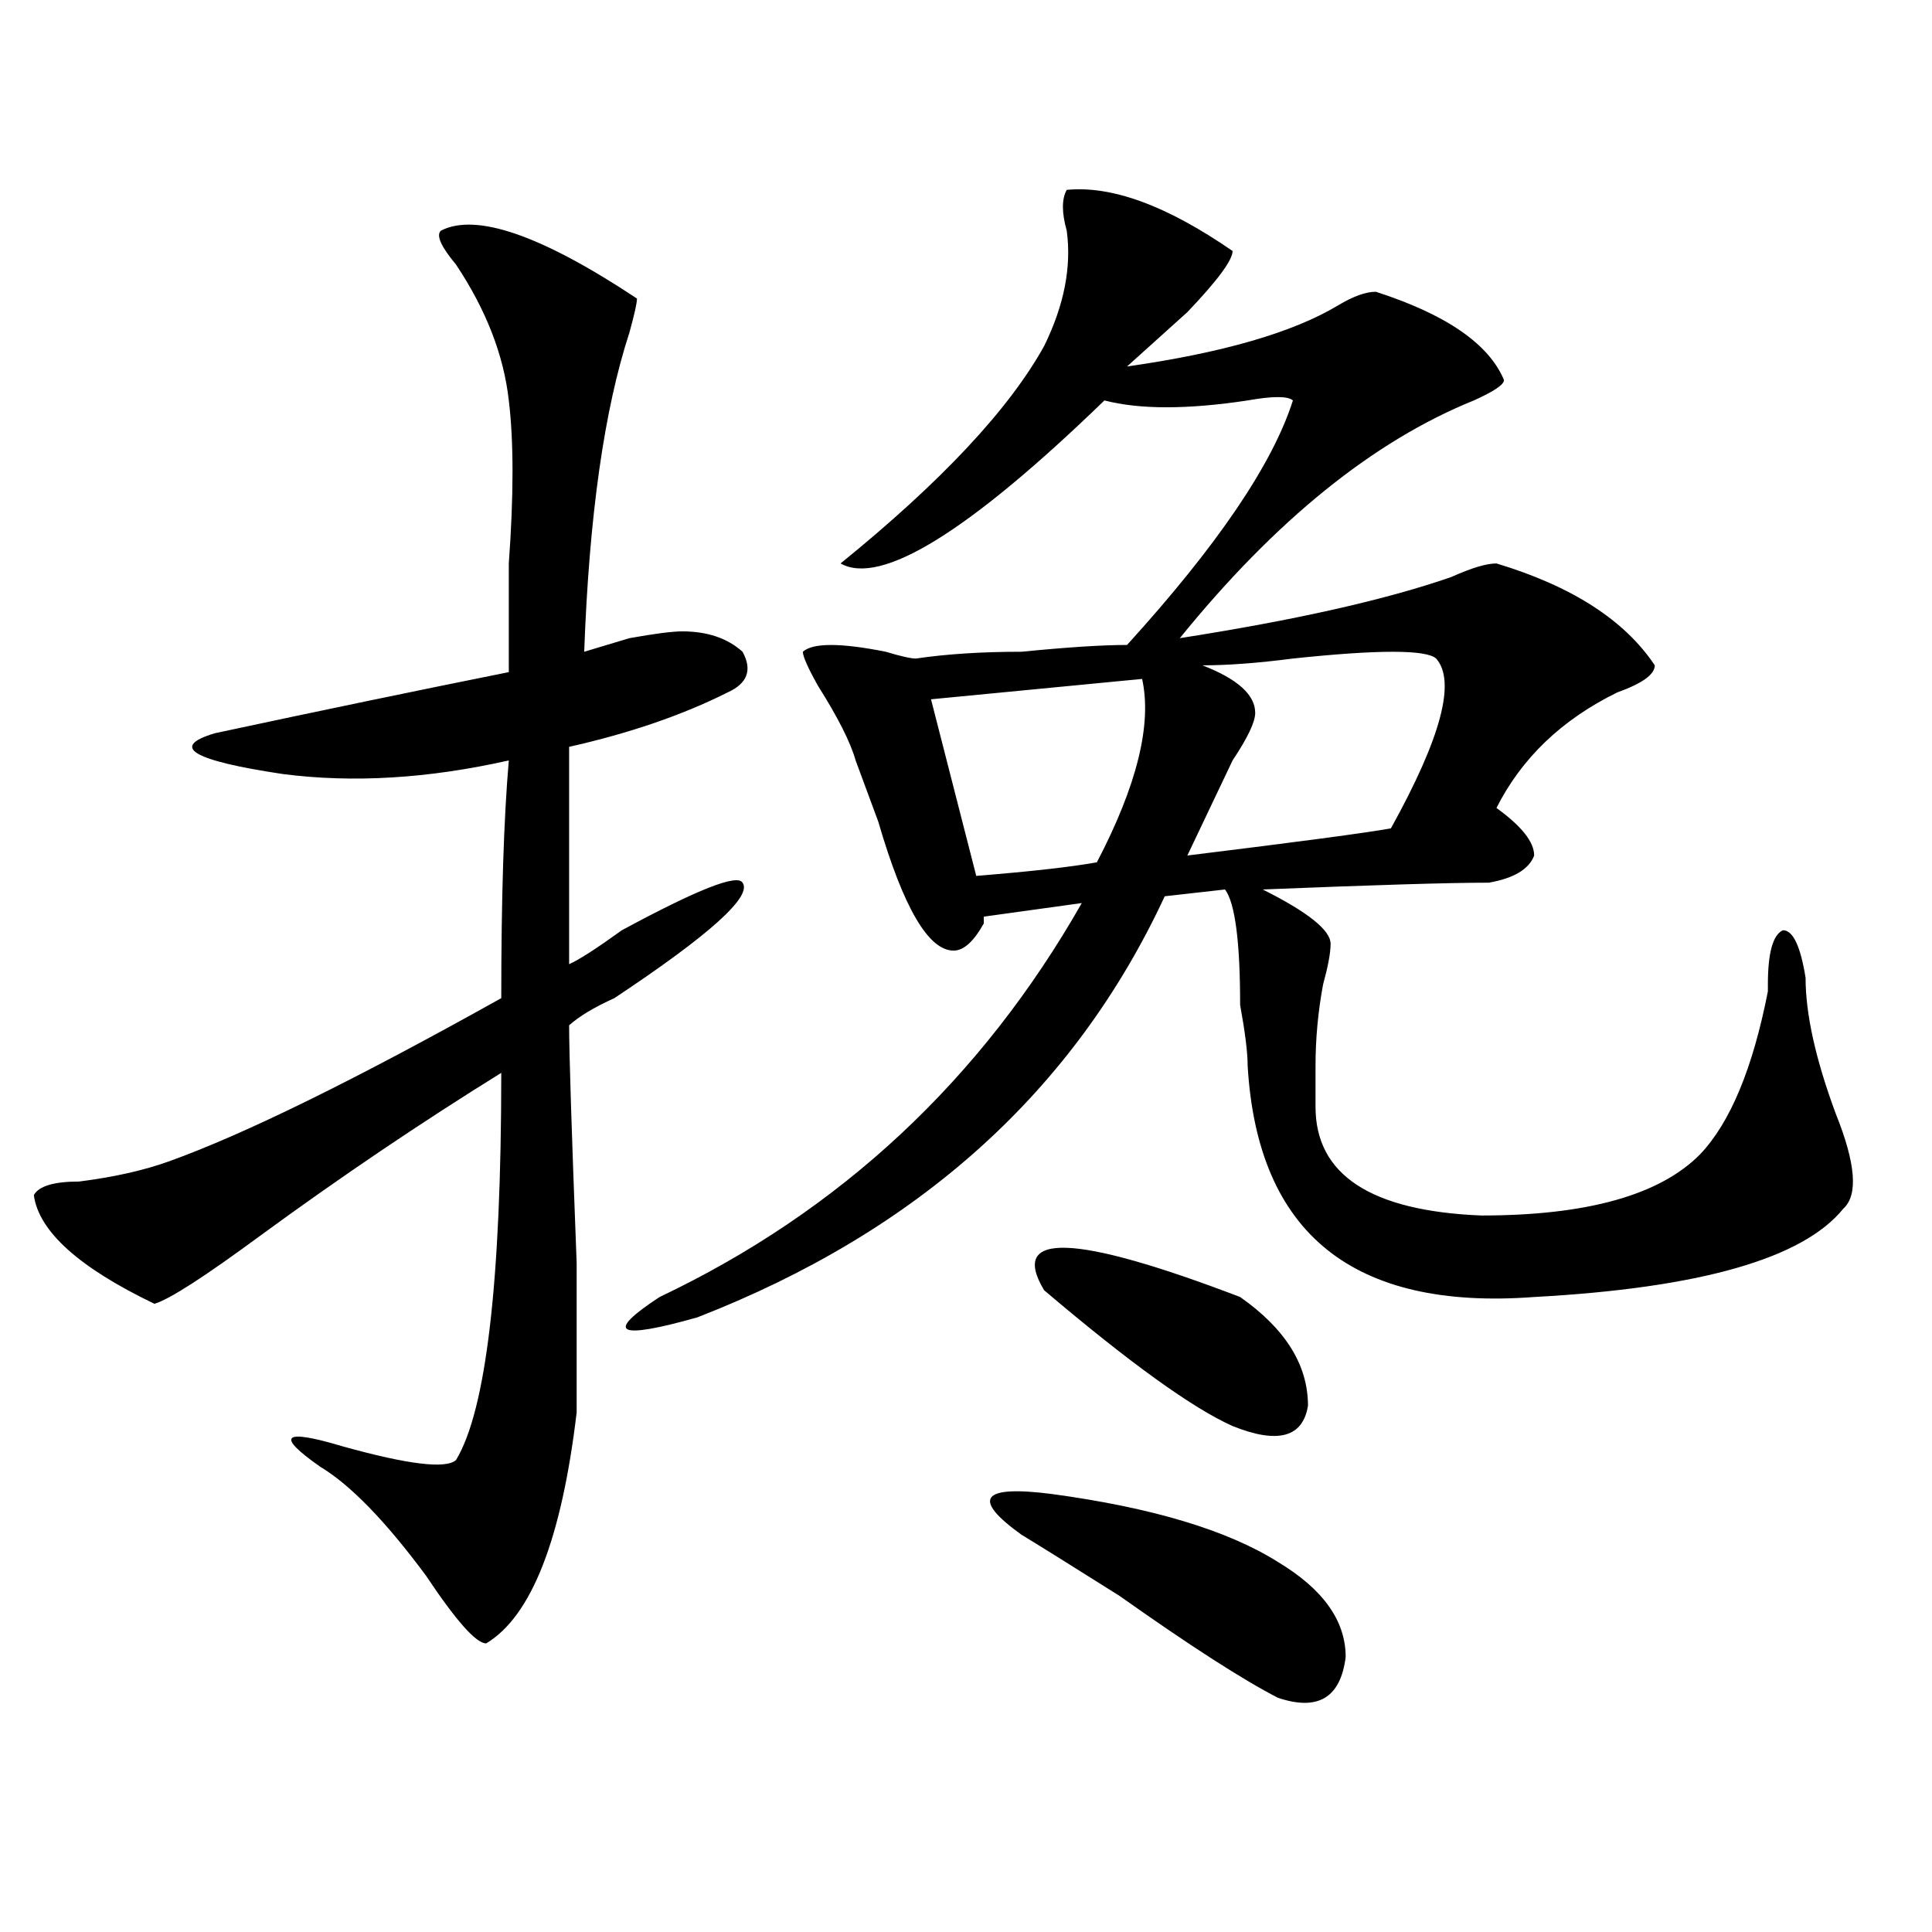 <?xml version="1.0" encoding="utf-8"?>
<!-- Generator: Adobe Illustrator 16.0.0, SVG Export Plug-In . SVG Version: 6.00 Build 0)  -->
<!DOCTYPE svg PUBLIC "-//W3C//DTD SVG 1.1//EN" "http://www.w3.org/Graphics/SVG/1.1/DTD/svg11.dtd">
<svg version="1.1" id="图层_1" xmlns="http://www.w3.org/2000/svg" xmlns:xlink="http://www.w3.org/1999/xlink" x="0px" y="0px"
	 width="1000px" height="1000px" viewBox="0 0 1000 1000" enable-background="new 0 0 1000 1000" xml:space="preserve">
<path d="M228.238,119.375c18.171-9.339,52.011,2.362,101.461,35.156c0,2.362-1.341,8.239-3.902,17.578
	c-13.048,39.88-20.853,94.922-23.414,165.234c7.805-2.308,15.609-4.669,23.414-7.031c12.987-2.308,22.073-3.516,27.316-3.516
	c12.987,0,23.414,3.516,31.219,10.547c5.183,9.394,2.562,16.425-7.805,21.094c-23.414,11.755-50.73,21.094-81.949,28.125v112.5
	c5.183-2.308,14.269-8.185,27.316-17.578c39.023-21.094,59.815-29.278,62.438-24.609c5.183,7.031-16.95,26.972-66.34,59.766
	c-10.427,4.724-18.231,9.394-23.414,14.063c0,14.063,1.28,55.097,3.902,123.047c0,44.55,0,70.313,0,77.344
	c-7.805,65.644-23.414,105.469-46.828,119.531c-5.243,0-15.609-11.756-31.219-35.156c-20.853-28.125-39.023-46.856-54.633-56.25
	c-23.414-16.37-19.512-19.886,11.707-10.547c33.78,9.394,53.292,11.755,58.535,7.031c15.609-25.763,23.414-92.56,23.414-200.391
	c-41.646,25.817-83.29,53.942-124.875,84.375c-28.657,21.094-46.828,32.849-54.633,35.156
	c-39.023-18.731-59.876-37.464-62.438-56.25c2.562-4.669,10.366-7.031,23.414-7.031c18.171-2.308,33.78-5.823,46.828-10.547
	c39.023-14.063,96.218-42.188,171.703-84.375c0-51.526,1.28-92.56,3.902-123.047c-41.646,9.394-80.669,11.755-117.07,7.031
	c-46.828-7.031-58.535-14.063-35.121-21.094c54.633-11.7,105.363-22.247,152.191-31.641c0-14.063,0-32.794,0-56.25
	c2.562-35.156,2.562-63.281,0-84.375c-2.622-23.401-11.707-46.856-27.316-70.313C228.238,127.614,225.616,121.737,228.238,119.375z
	 M552.133,98.281c23.414-2.308,52.011,8.239,85.852,31.641c0,4.724-7.805,15.271-23.414,31.641
	c-13.048,11.755-23.414,21.094-31.219,28.125c49.39-7.031,85.852-17.578,109.266-31.641c7.805-4.669,14.269-7.031,19.512-7.031
	c36.401,11.755,58.535,26.972,66.34,45.703c0,2.362-5.243,5.878-15.609,10.547c-52.071,21.094-102.802,62.128-152.191,123.047
	c59.815-9.339,106.644-19.886,140.484-31.641c10.366-4.669,18.171-7.031,23.414-7.031c39.023,11.755,66.34,29.333,81.949,52.734
	c0,4.724-6.524,9.394-19.512,14.063c-28.657,14.063-49.45,34.003-62.438,59.766c12.987,9.394,19.512,17.578,19.512,24.609
	c-2.622,7.031-10.427,11.755-23.414,14.063c-20.853,0-59.876,1.208-117.07,3.516c23.414,11.755,35.121,21.094,35.121,28.125
	c0,4.724-1.341,11.755-3.902,21.094c-2.622,14.063-3.902,28.125-3.902,42.188v21.094c0,35.156,28.597,53.942,85.852,56.25
	c54.633,0,92.315-10.547,113.168-31.641c15.609-16.37,27.316-44.495,35.121-84.375v-3.516c0-16.37,2.562-25.763,7.805-28.125
	c5.183,0,9.085,8.239,11.707,24.609c0,18.786,5.183,42.188,15.609,70.313c10.366,25.817,11.707,42.188,3.902,49.219
	c-20.853,25.817-74.145,41.034-159.996,45.703c-93.656,7.031-143.106-32.794-148.289-119.531c0-7.031-1.341-17.578-3.902-31.641
	c0-32.794-2.622-52.734-7.805-59.766l-31.219,3.516c-46.828,100.8-127.497,173.474-241.945,217.969
	c-41.646,11.755-48.169,8.239-19.512-10.547c93.656-44.495,166.46-112.5,218.531-203.906l-50.73,7.031v3.516
	c-5.243,9.394-10.427,14.063-15.609,14.063c-13.048,0-26.036-22.247-39.023-66.797c-5.243-14.063-9.146-24.609-11.707-31.641
	c-2.622-9.339-9.146-22.247-19.512-38.672c-5.243-9.339-7.805-15.216-7.805-17.578c5.183-4.669,19.512-4.669,42.926,0
	c7.805,2.362,12.987,3.516,15.609,3.516c15.609-2.308,33.78-3.516,54.633-3.516c23.414-2.308,41.585-3.516,54.633-3.516
	c46.828-51.526,75.425-93.714,85.852-126.563c-2.622-2.308-10.427-2.308-23.414,0c-31.219,4.724-55.974,4.724-74.145,0
	c-70.242,68.005-115.79,96.13-136.582,84.375c52.011-42.188,87.132-79.651,105.363-112.5c10.366-21.094,14.269-40.979,11.707-59.766
	C549.511,110.036,549.511,103.005,552.133,98.281z M591.156,351.406l-109.266,10.547l23.414,91.406
	c28.597-2.308,49.39-4.669,62.438-7.031C588.534,406.503,596.339,374.862,591.156,351.406z M661.398,808.438
	c23.414,14.063,35.121,30.432,35.121,49.219c-2.622,21.094-14.329,28.125-35.121,21.094c-18.231-9.394-45.548-26.972-81.949-52.734
	c-26.036-16.425-42.926-26.917-50.73-31.641c-26.036-18.731-20.853-25.763,15.609-21.094
	C596.339,780.313,635.362,792.067,661.398,808.438z M540.426,667.813c-18.231-30.433,15.609-29.278,101.461,3.516
	c23.414,16.425,35.121,35.156,35.121,56.25c-2.622,16.425-15.609,19.94-39.023,10.547
	C617.132,728.786,584.632,705.331,540.426,667.813z M743.348,340.859c-5.243-4.669-29.938-4.669-74.145,0
	c-18.231,2.362-33.841,3.516-46.828,3.516c18.171,7.031,27.316,15.271,27.316,24.609c0,4.724-3.902,12.909-11.707,24.609
	c-7.805,16.425-15.609,32.849-23.414,49.219c57.194-7.031,92.315-11.7,105.363-14.063
	C745.909,381.894,753.714,352.614,743.348,340.859z"/>
</svg>
